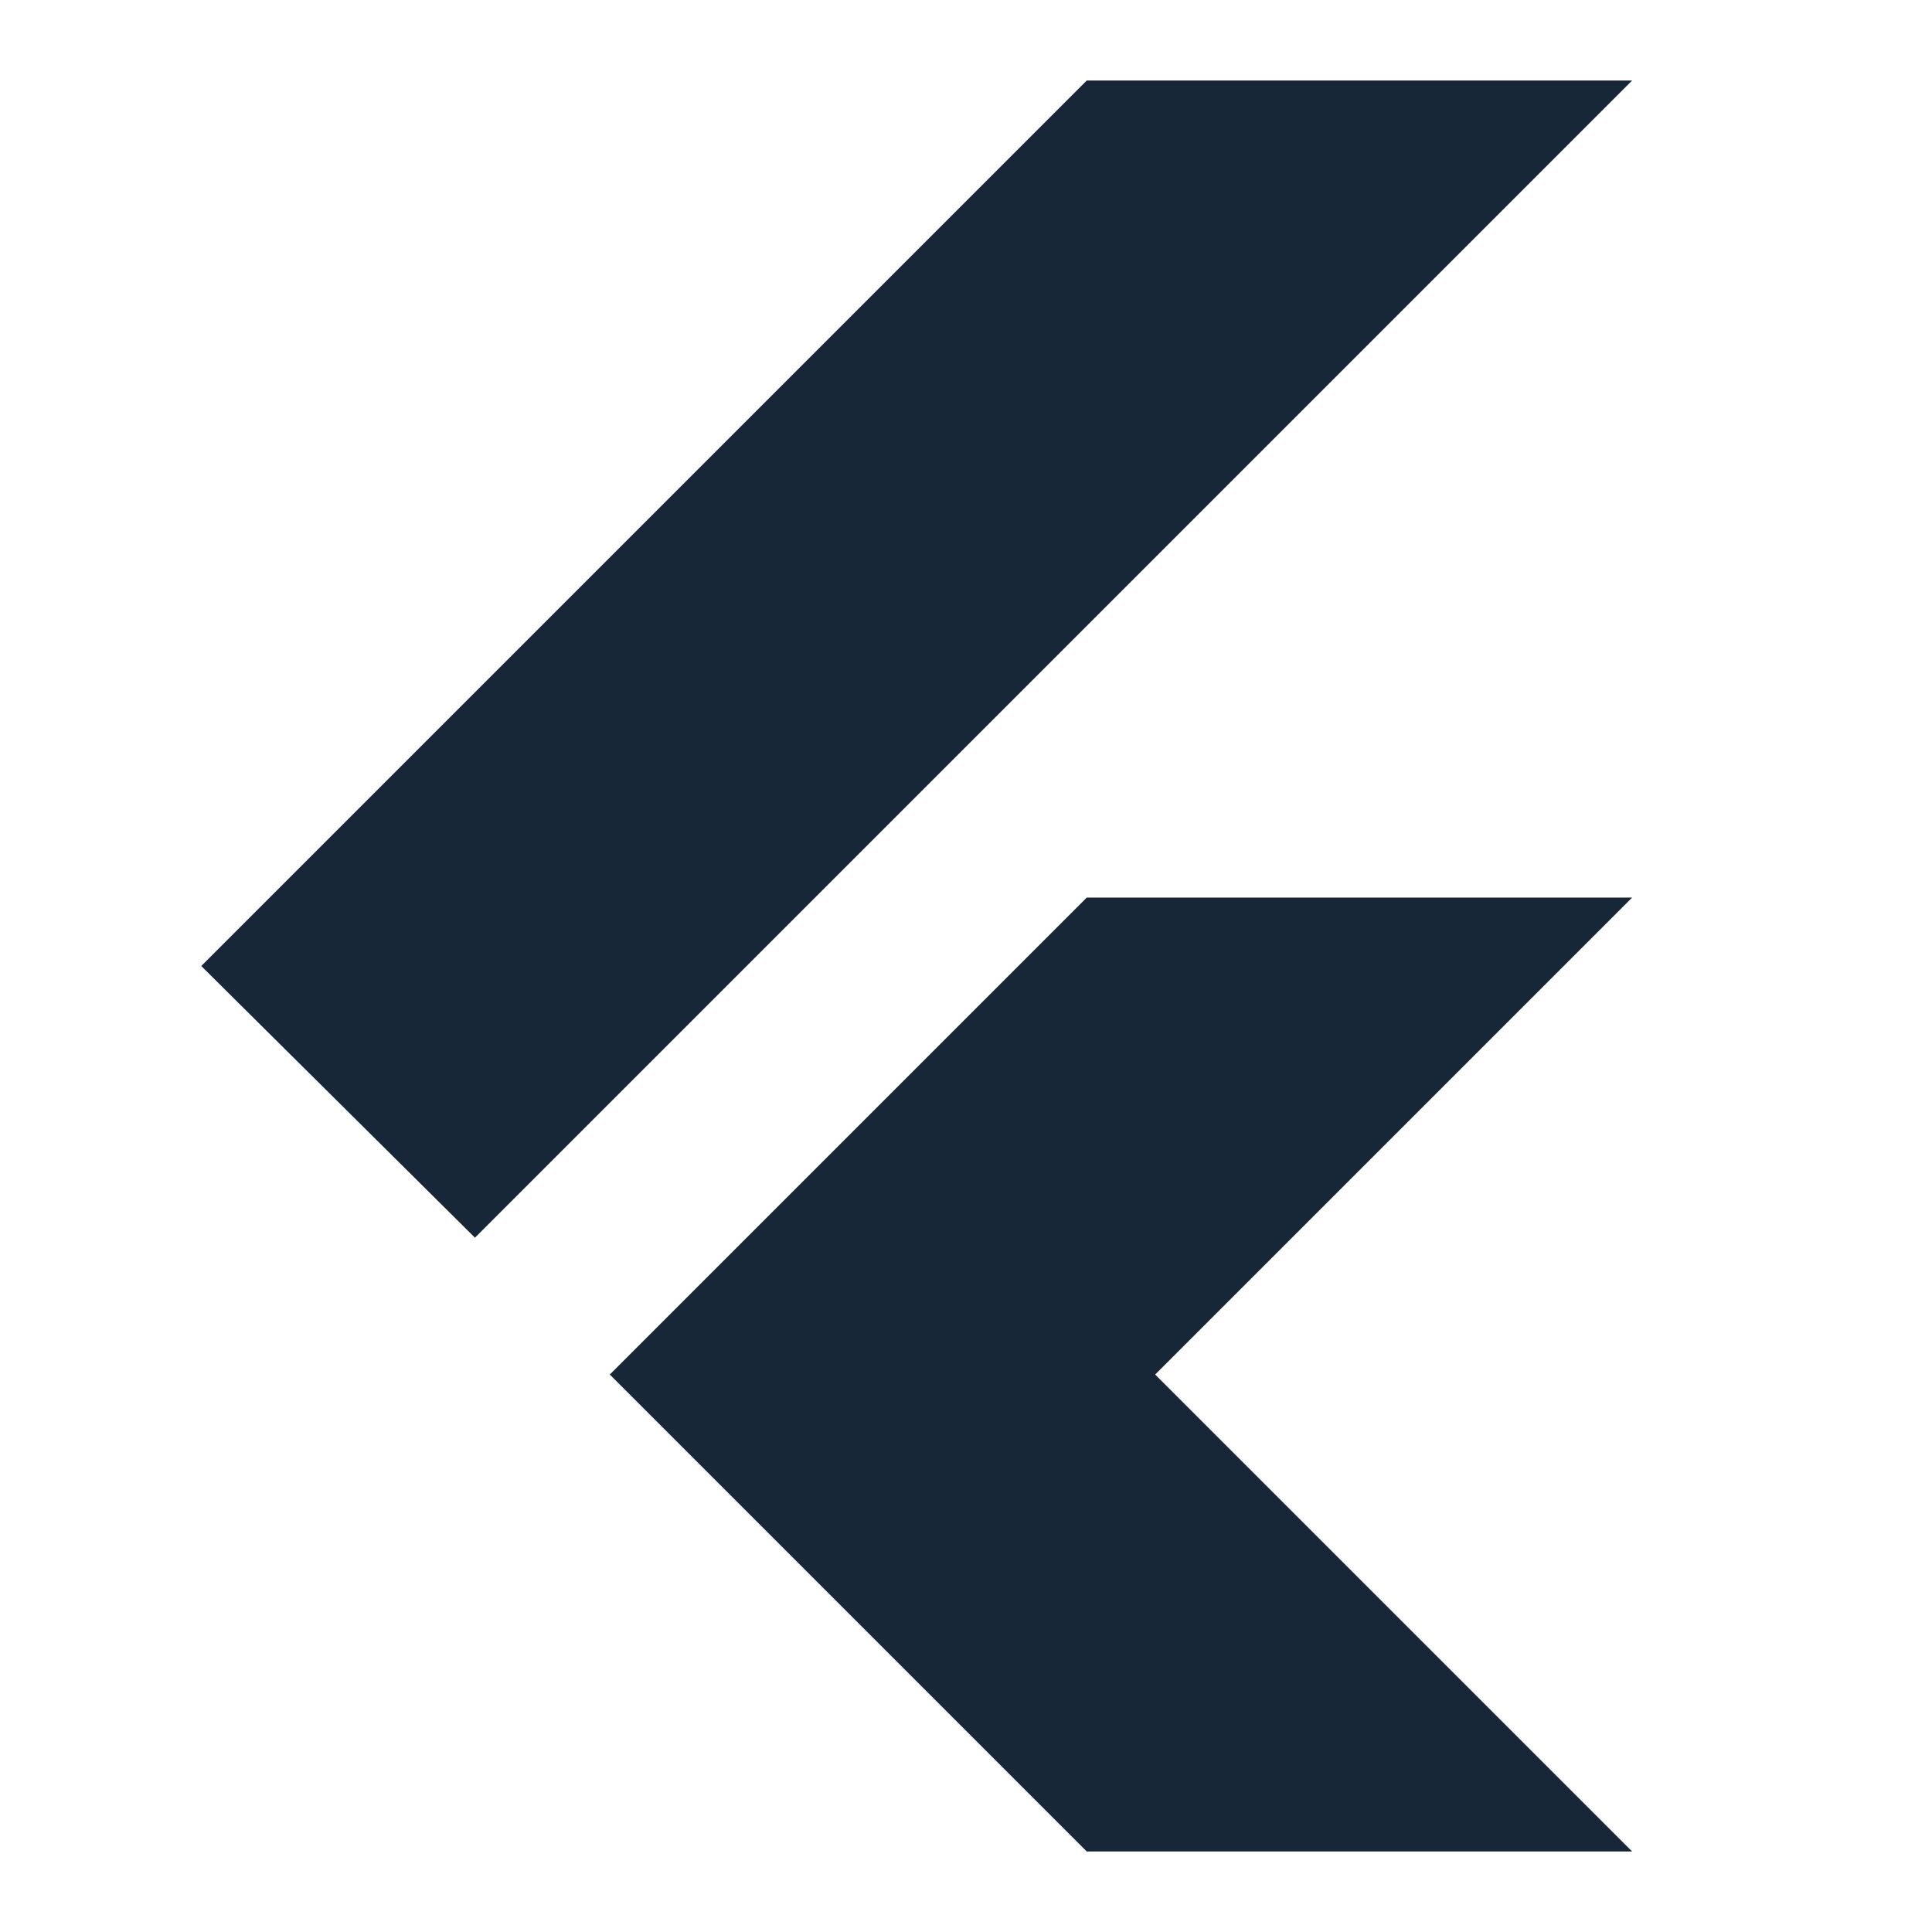 <svg xmlns="http://www.w3.org/2000/svg" height="48px" viewBox="0 -960 960 960" width="48px" fill="#172738"><path d="M236-345 100-480l440-440h271L236-345ZM540-40 303-277l237-237h271L574-277 811-40H540Z"/></svg>
